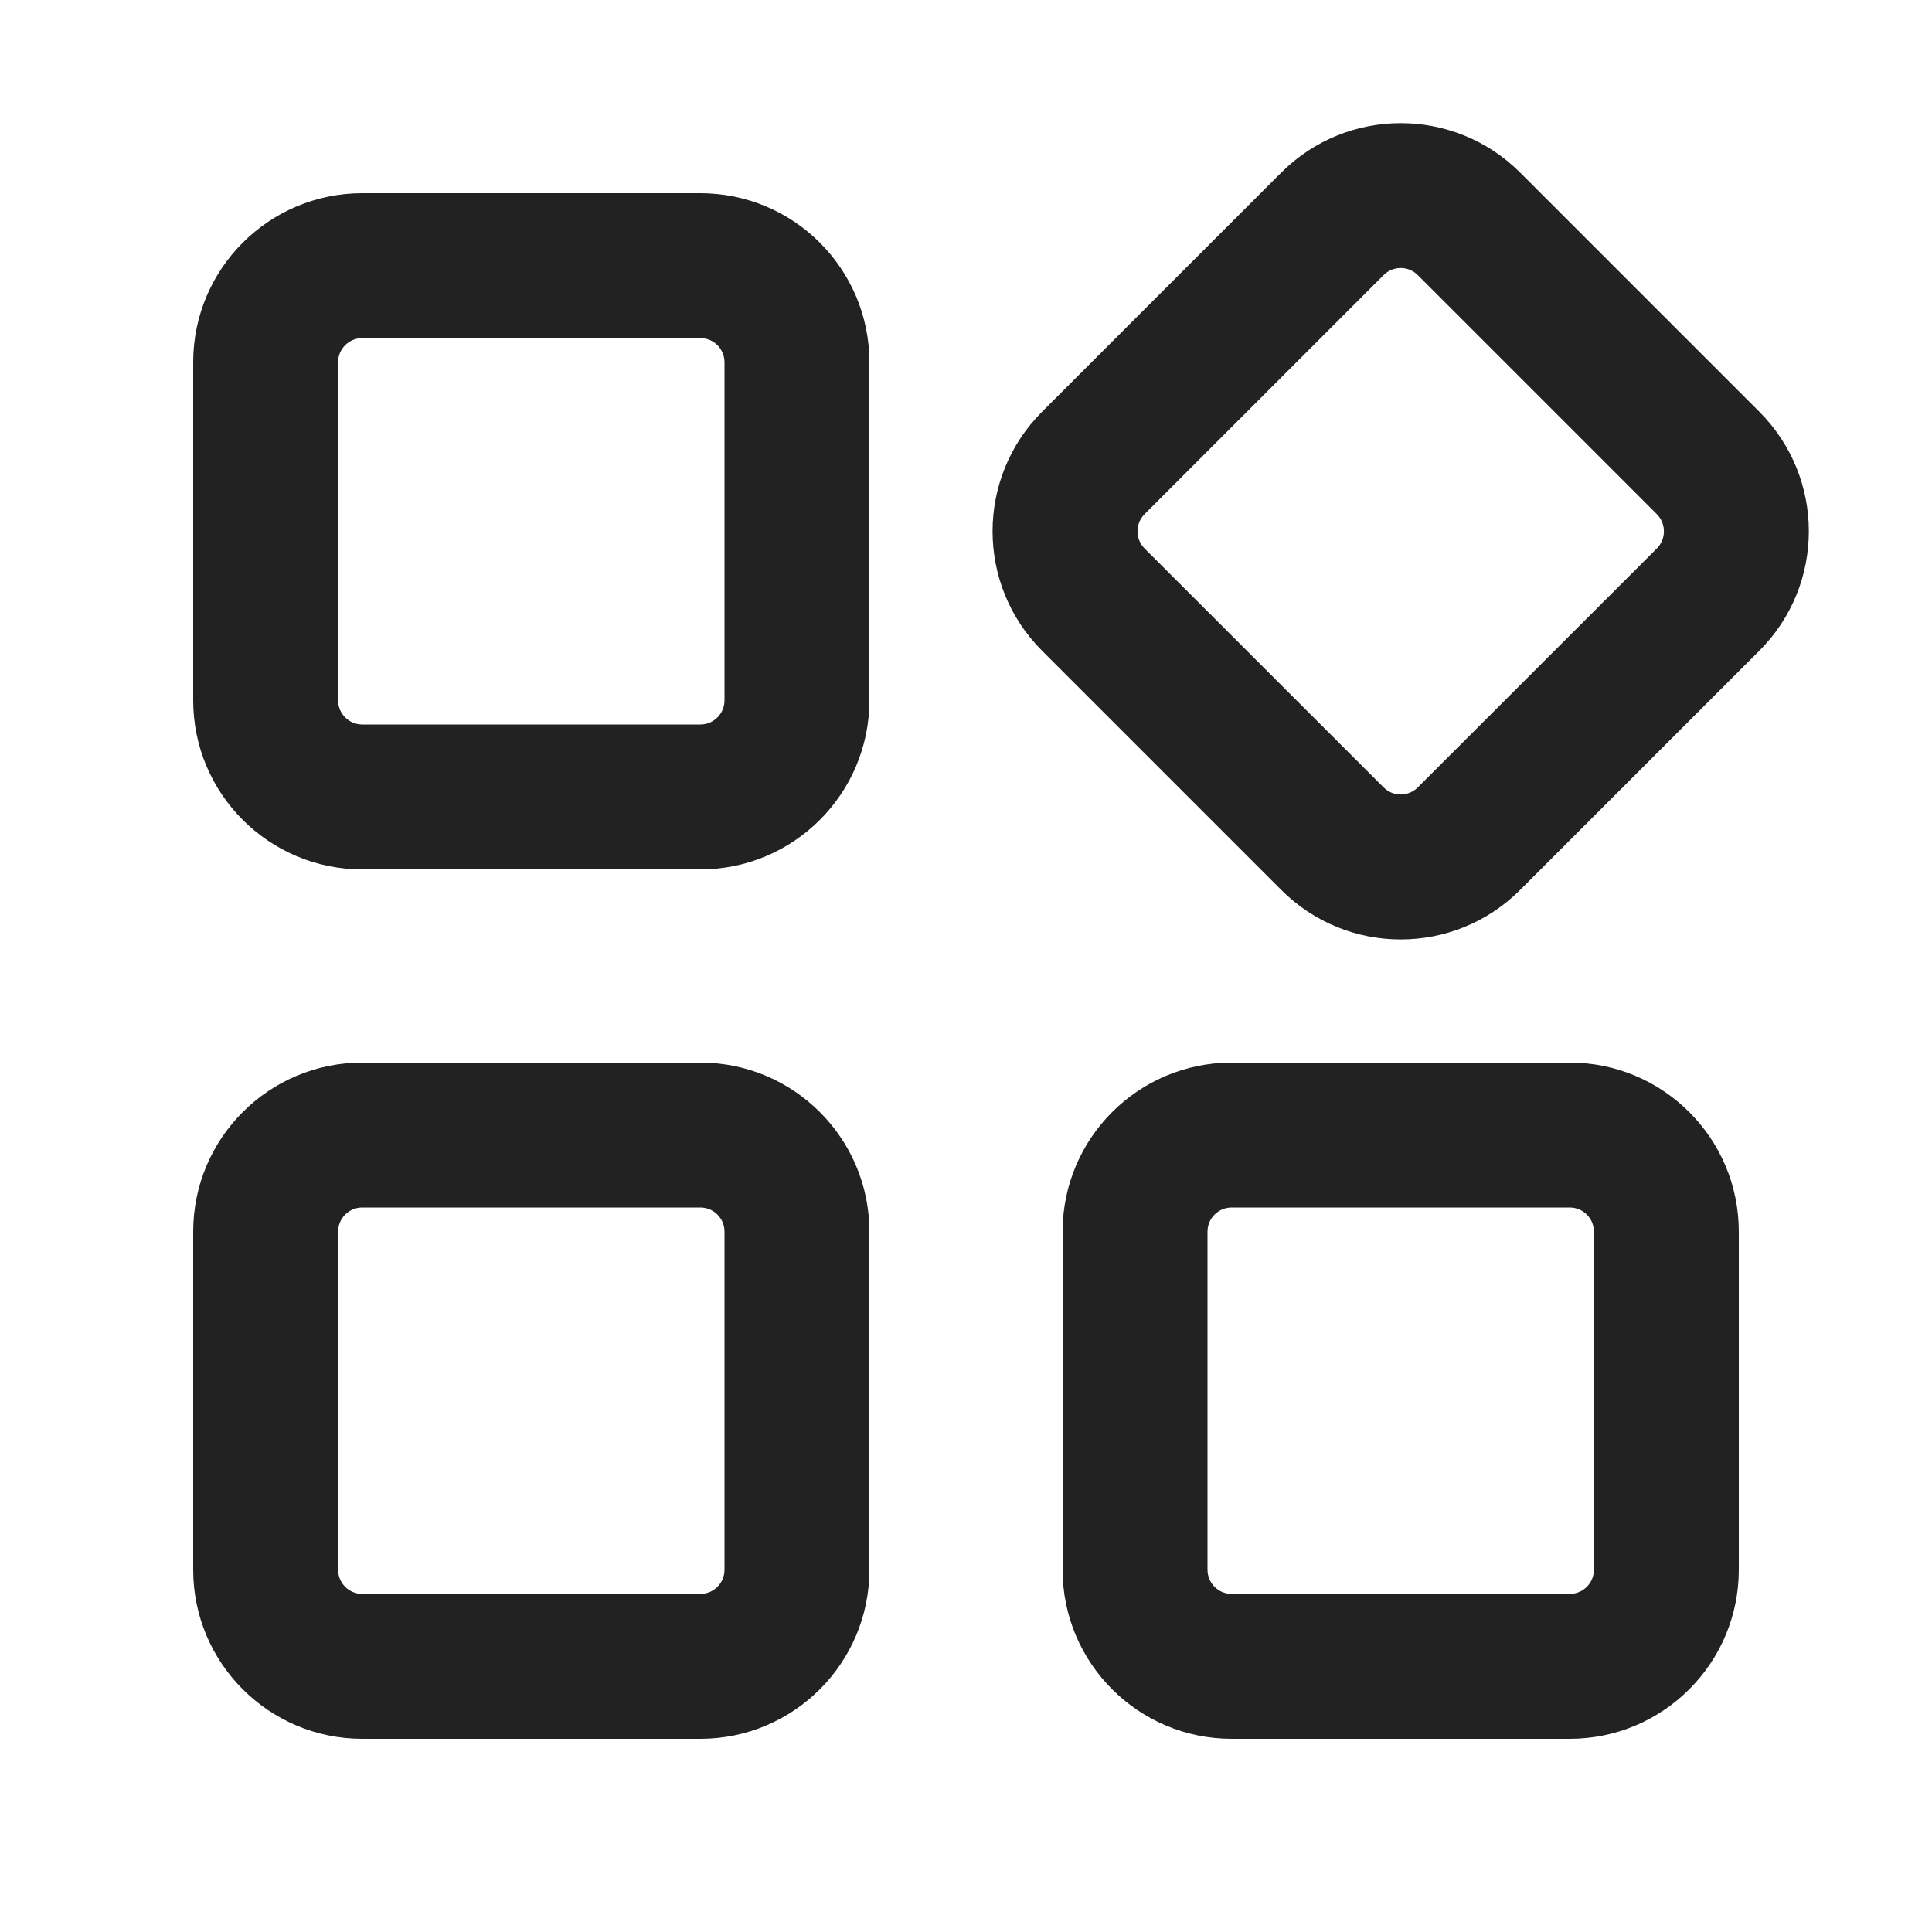 <svg width="20" height="20" viewBox="0 0 20 20" fill="none" xmlns="http://www.w3.org/2000/svg">
<path fill-rule="evenodd" clip-rule="evenodd" d="M10.788 6.737C10.104 6.054 10.104 4.946 10.788 4.262L13.263 1.787C13.946 1.104 15.054 1.104 15.737 1.787L18.212 4.262C18.896 4.946 18.896 6.054 18.212 6.737L15.737 9.212C15.054 9.896 13.946 9.896 13.263 9.212L10.788 6.737ZM11.848 5.323C11.751 5.421 11.751 5.579 11.848 5.677L14.323 8.151C14.421 8.249 14.579 8.249 14.677 8.151L17.152 5.677C17.249 5.579 17.249 5.421 17.152 5.323L14.677 2.848C14.579 2.75 14.421 2.75 14.323 2.848L11.848 5.323Z" fill="#222222"/>
<path fill-rule="evenodd" clip-rule="evenodd" d="M3.75 11C2.784 11 2 11.783 2 12.75V16.25C2 17.216 2.784 18 3.75 18H7.25C8.216 18 9 17.216 9 16.25V12.75C9 11.783 8.216 11 7.25 11H3.75ZM3.5 12.75C3.5 12.612 3.612 12.5 3.75 12.5H7.25C7.388 12.5 7.5 12.612 7.5 12.75V16.25C7.5 16.388 7.388 16.5 7.25 16.5H3.75C3.612 16.5 3.5 16.388 3.5 16.25V12.75Z" fill="#222222"/>
<path fill-rule="evenodd" clip-rule="evenodd" d="M12.75 11C11.784 11 11 11.783 11 12.75V16.25C11 17.216 11.784 18 12.75 18H16.25C17.216 18 18 17.216 18 16.25V12.75C18 11.783 17.216 11 16.25 11H12.75ZM12.5 12.75C12.5 12.612 12.612 12.5 12.75 12.5H16.25C16.388 12.5 16.5 12.612 16.5 12.75V16.25C16.5 16.388 16.388 16.5 16.25 16.5H12.75C12.612 16.5 12.5 16.388 12.5 16.25V12.75Z" fill="#222222"/>
<path fill-rule="evenodd" clip-rule="evenodd" d="M3.75 2C2.784 2 2 2.783 2 3.75V7.25C2 8.216 2.784 9 3.75 9H7.25C8.216 9 9 8.216 9 7.25V3.75C9 2.783 8.216 2 7.25 2H3.75ZM3.5 3.75C3.5 3.612 3.612 3.5 3.75 3.5H7.25C7.388 3.5 7.5 3.612 7.5 3.75V7.25C7.5 7.388 7.388 7.5 7.25 7.5H3.75C3.612 7.5 3.5 7.388 3.5 7.25V3.75Z" fill="#222222"/>
</svg>
